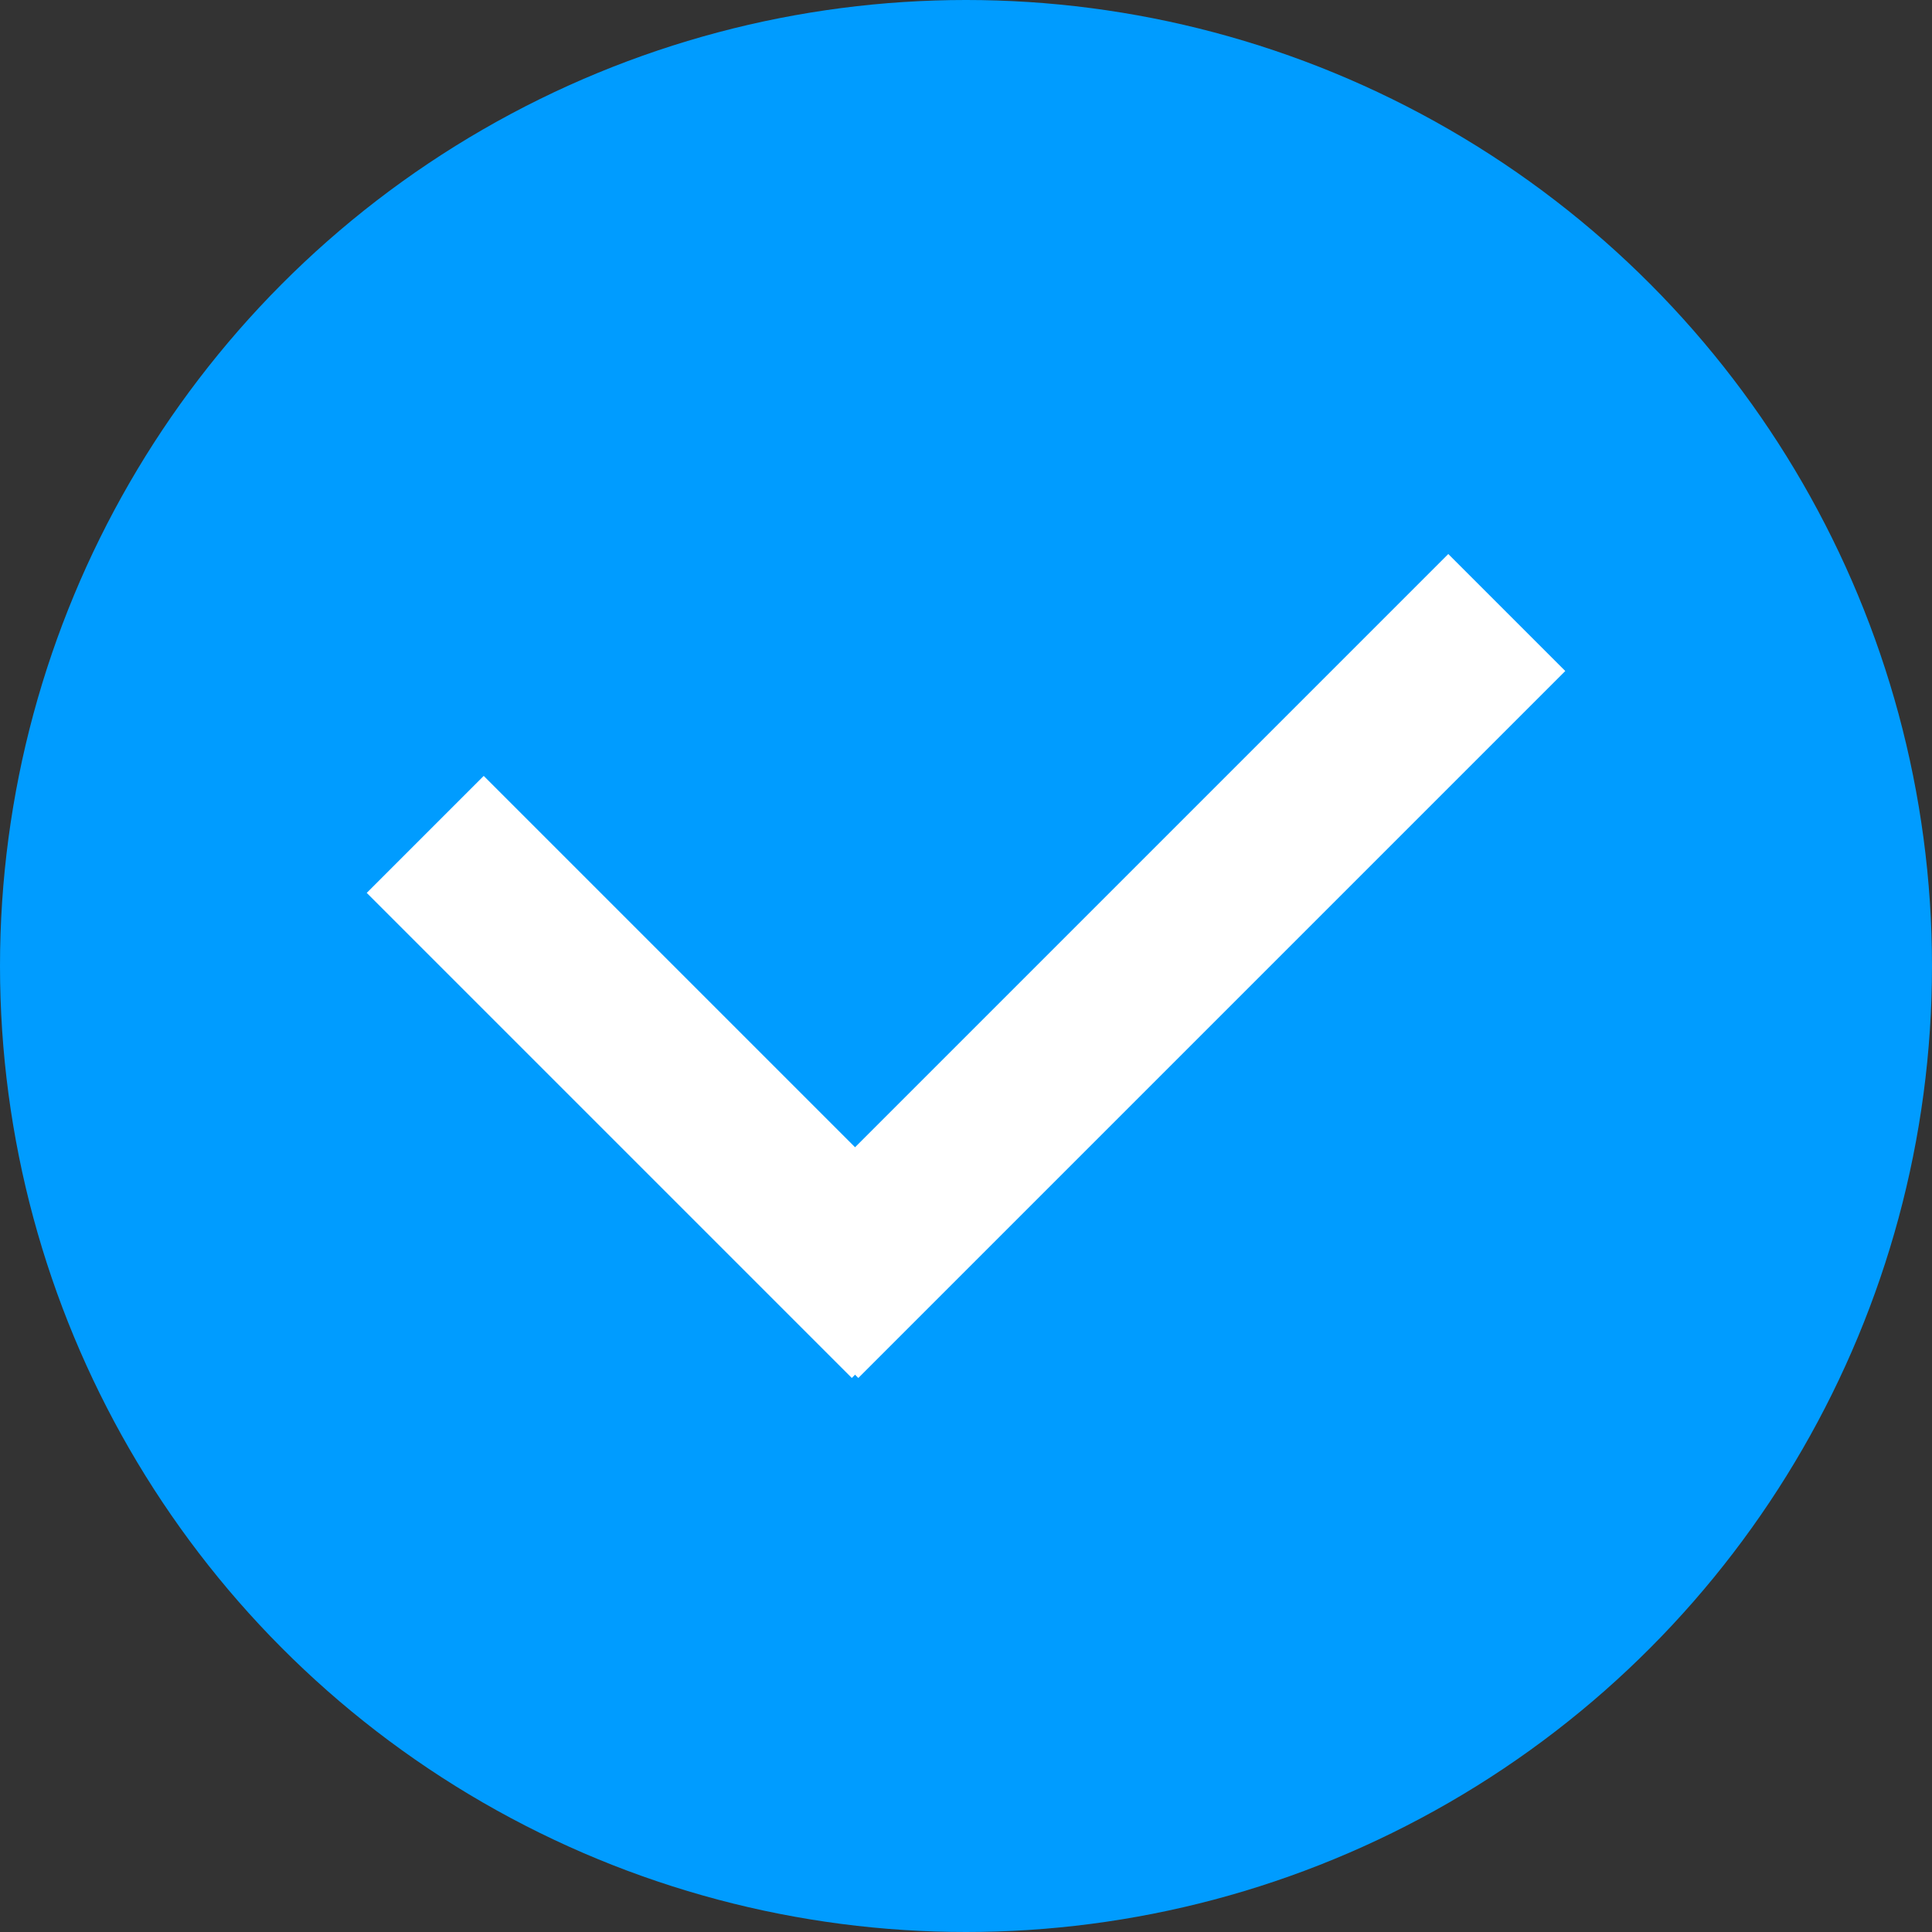 <?xml version="1.0" encoding="UTF-8"?> <svg xmlns="http://www.w3.org/2000/svg" id="Layer_2" data-name="Layer 2" viewBox="0 0 1438 1438"><rect x="0" y="0" width="1438" height="1438" fill="#333333" stroke="none"/><defs><style> .cls-1 { fill: none; stroke: #fff; stroke-linecap: square; stroke-miterlimit: 10; stroke-width: 123.14px; } .cls-2 { fill: #009cff; stroke-width: 0px; } </style></defs><g id="Layer_1-2" data-name="Layer 1"><circle class="cls-2" cx="719" cy="719" r="719"></circle><line class="cls-1" x1="360.03" y1="664.58" x2="634.01" y2="938.56"></line><line class="cls-1" x1="1077.97" y1="499.44" x2="638.85" y2="938.56"></line></g></svg> 